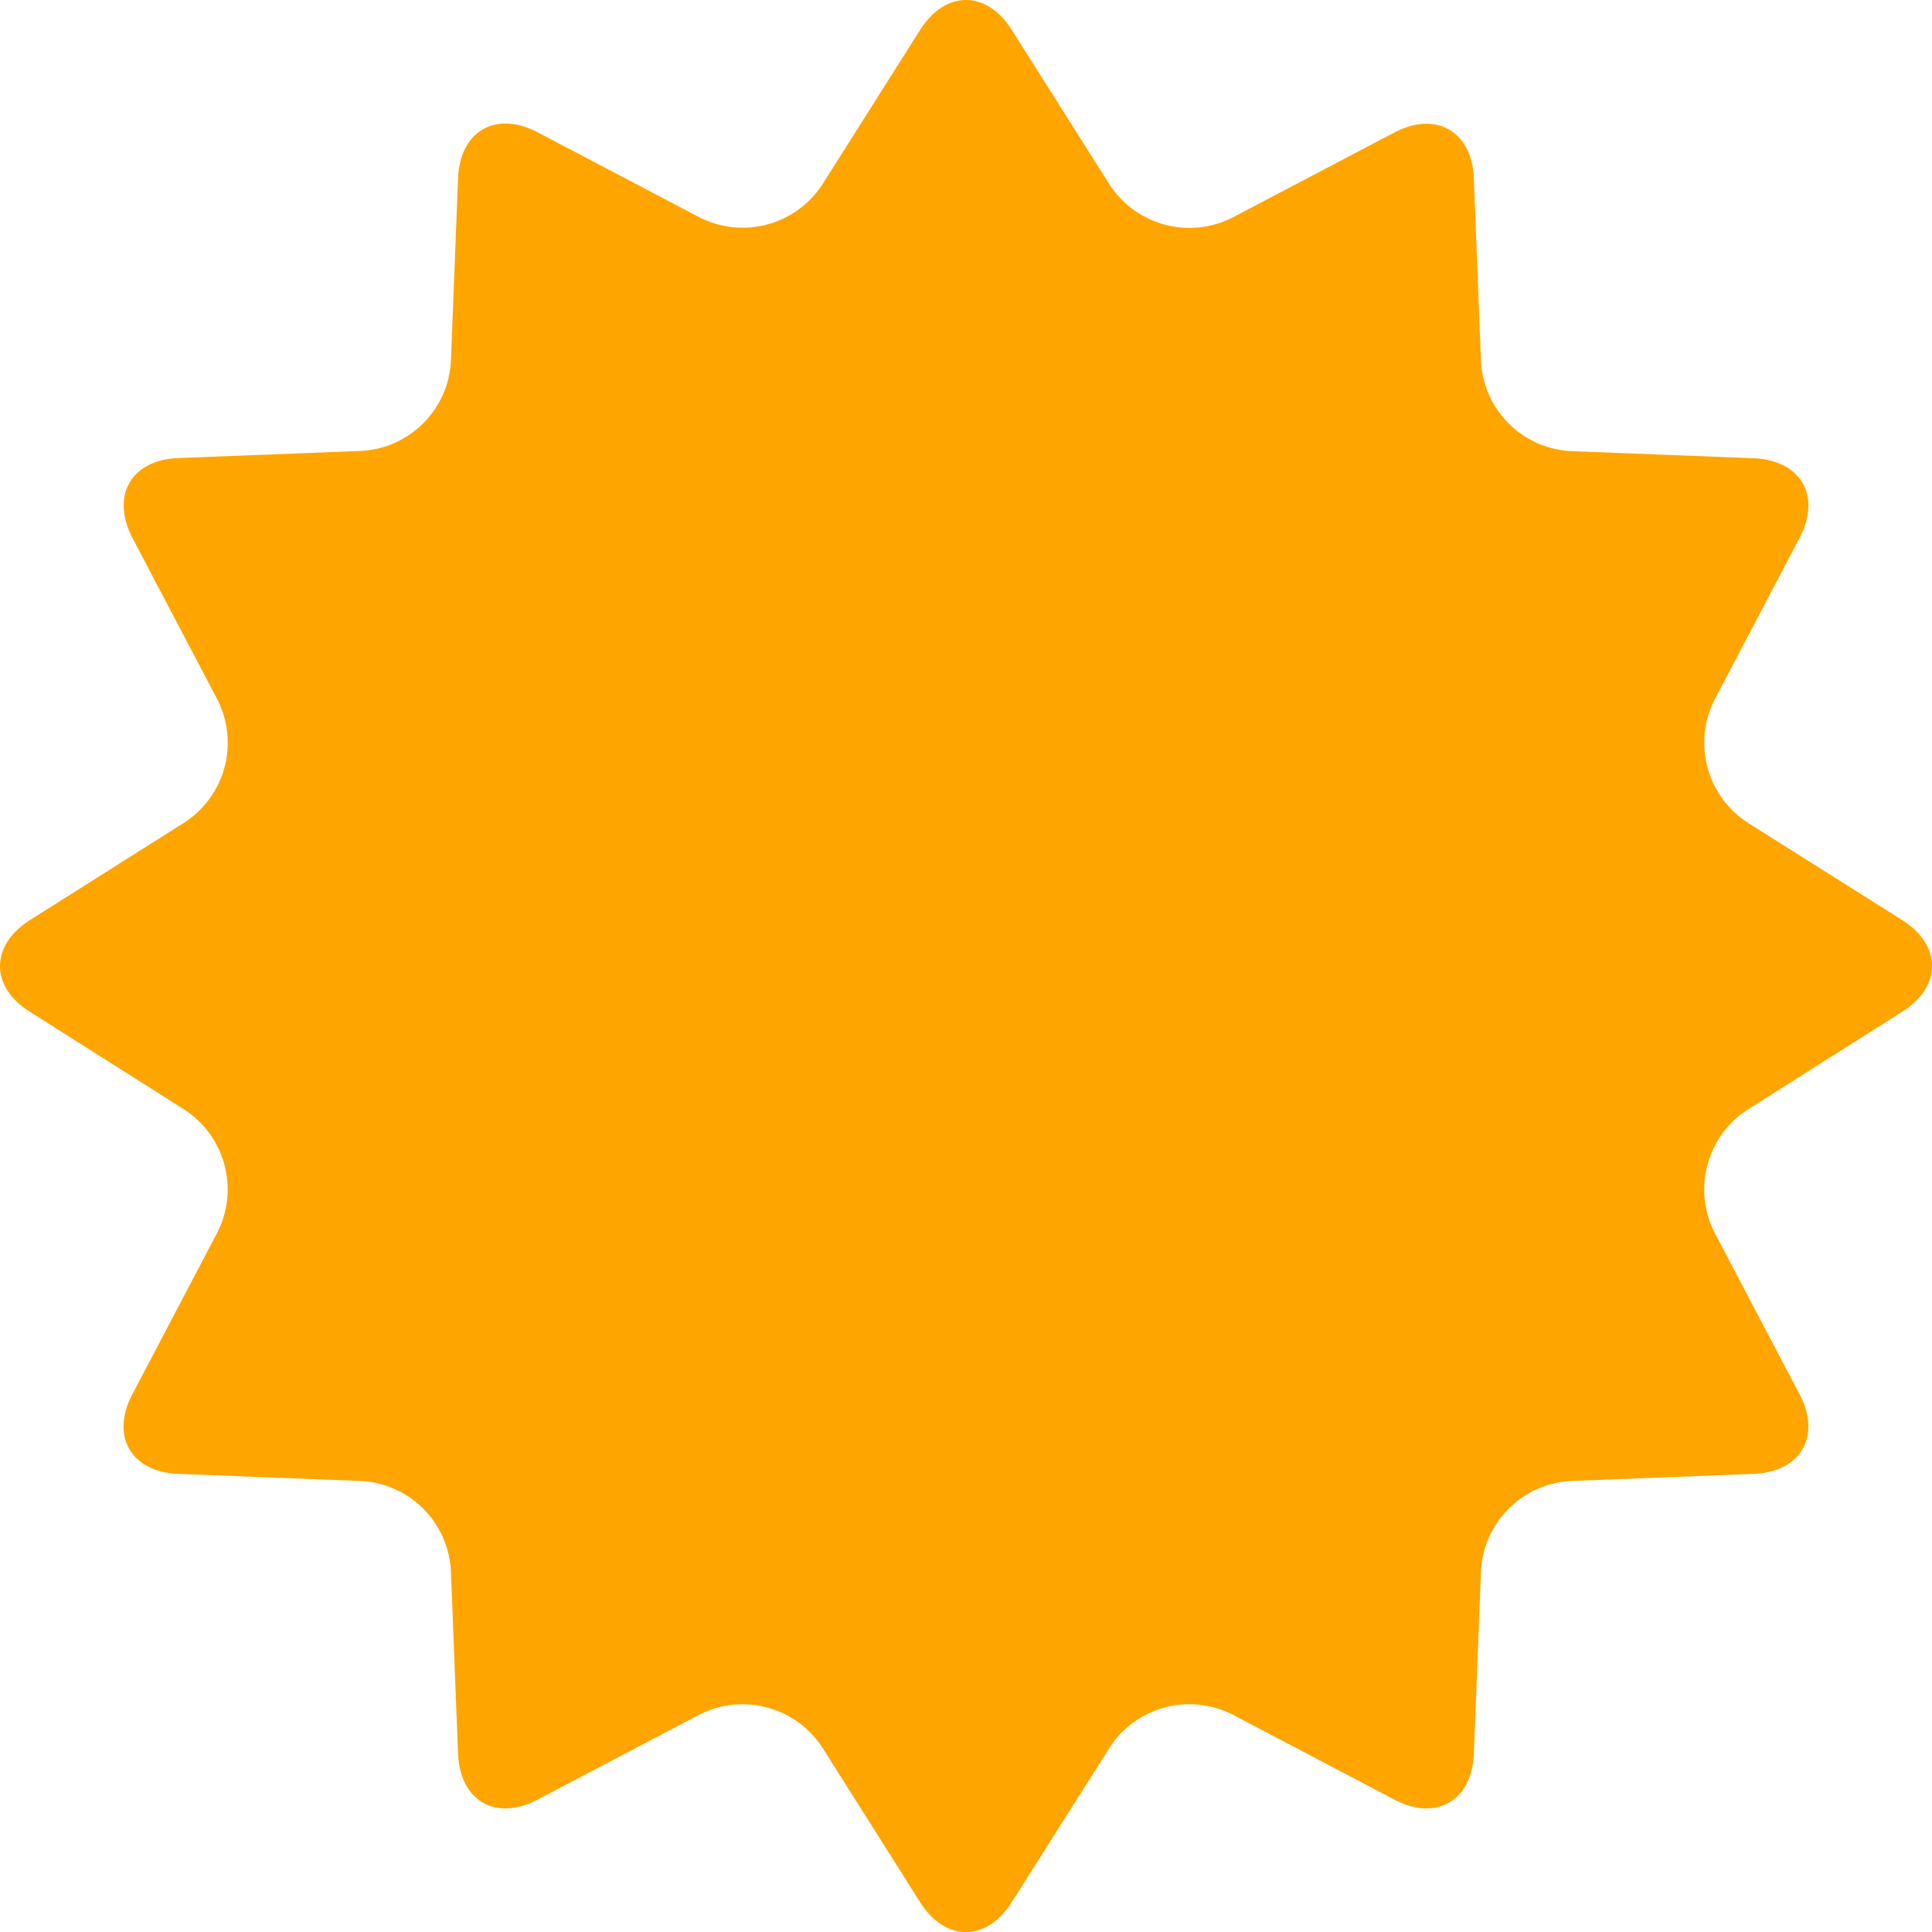 <svg xmlns="http://www.w3.org/2000/svg" viewBox="0 0 191.83 191.83"><defs><style>.cls-1{fill:orange;}</style></defs><title>catch_infection03_virus01</title><g id="レイヤー_2" data-name="レイヤー 2"><g id="contents">

<g transform="translate(95.92,95.92)">
  <g>
    <g transform="translate(-95.92,-95.92)">
      <path class="cls-1" d="M188.84,91.34c4,2.52,4,6.63,0,9.14l-15.36,9.72a9.45,9.45,0,0,0-3.26,12.14l8.46,16.1c2.19,4.16.13,7.72-4.56,7.9l-18.19.71a9.44,9.44,0,0,0-8.88,8.88l-.71,18.19c-.18,4.69-3.74,6.75-7.9,4.56l-16.1-8.46a9.45,9.45,0,0,0-12.14,3.26l-9.72,15.36c-2.51,4-6.62,4-9.14,0l-9.71-15.36a9.46,9.46,0,0,0-12.14-3.26l-16.1,8.46c-4.17,2.19-7.72.13-7.91-4.56l-.71-18.19a9.43,9.43,0,0,0-8.88-8.88l-18.18-.71c-4.7-.18-6.75-3.74-4.57-7.9l8.46-16.1a9.45,9.45,0,0,0-3.25-12.14L3,100.48C-1,98-1,93.86,3,91.34l15.37-9.71A9.45,9.45,0,0,0,21.6,69.49l-8.46-16.1C11,49.22,13,45.67,17.71,45.48l18.18-.71a9.42,9.42,0,0,0,8.88-8.88l.71-18.18c.19-4.7,3.74-6.75,7.91-4.57l16.1,8.46a9.45,9.45,0,0,0,12.14-3.25L91.34,3c2.52-4,6.63-4,9.14,0l9.72,15.37a9.45,9.45,0,0,0,12.14,3.25l16.1-8.46c4.16-2.18,7.72-.13,7.9,4.57l.71,18.18a9.43,9.43,0,0,0,8.88,8.88l18.19.71c4.69.19,6.75,3.74,4.56,7.91l-8.46,16.1a9.46,9.46,0,0,0,3.26,12.14Z"/>
    </g>
    <animateTransform
      additive="sum"
      attributeName="transform"
      attributeType="XML"
      type="rotate" dur="40s"
      repeatCount="indefinite"
      values="0 0 0; -360 0 0;" />
    </g>
</g>



</g></g></svg>
